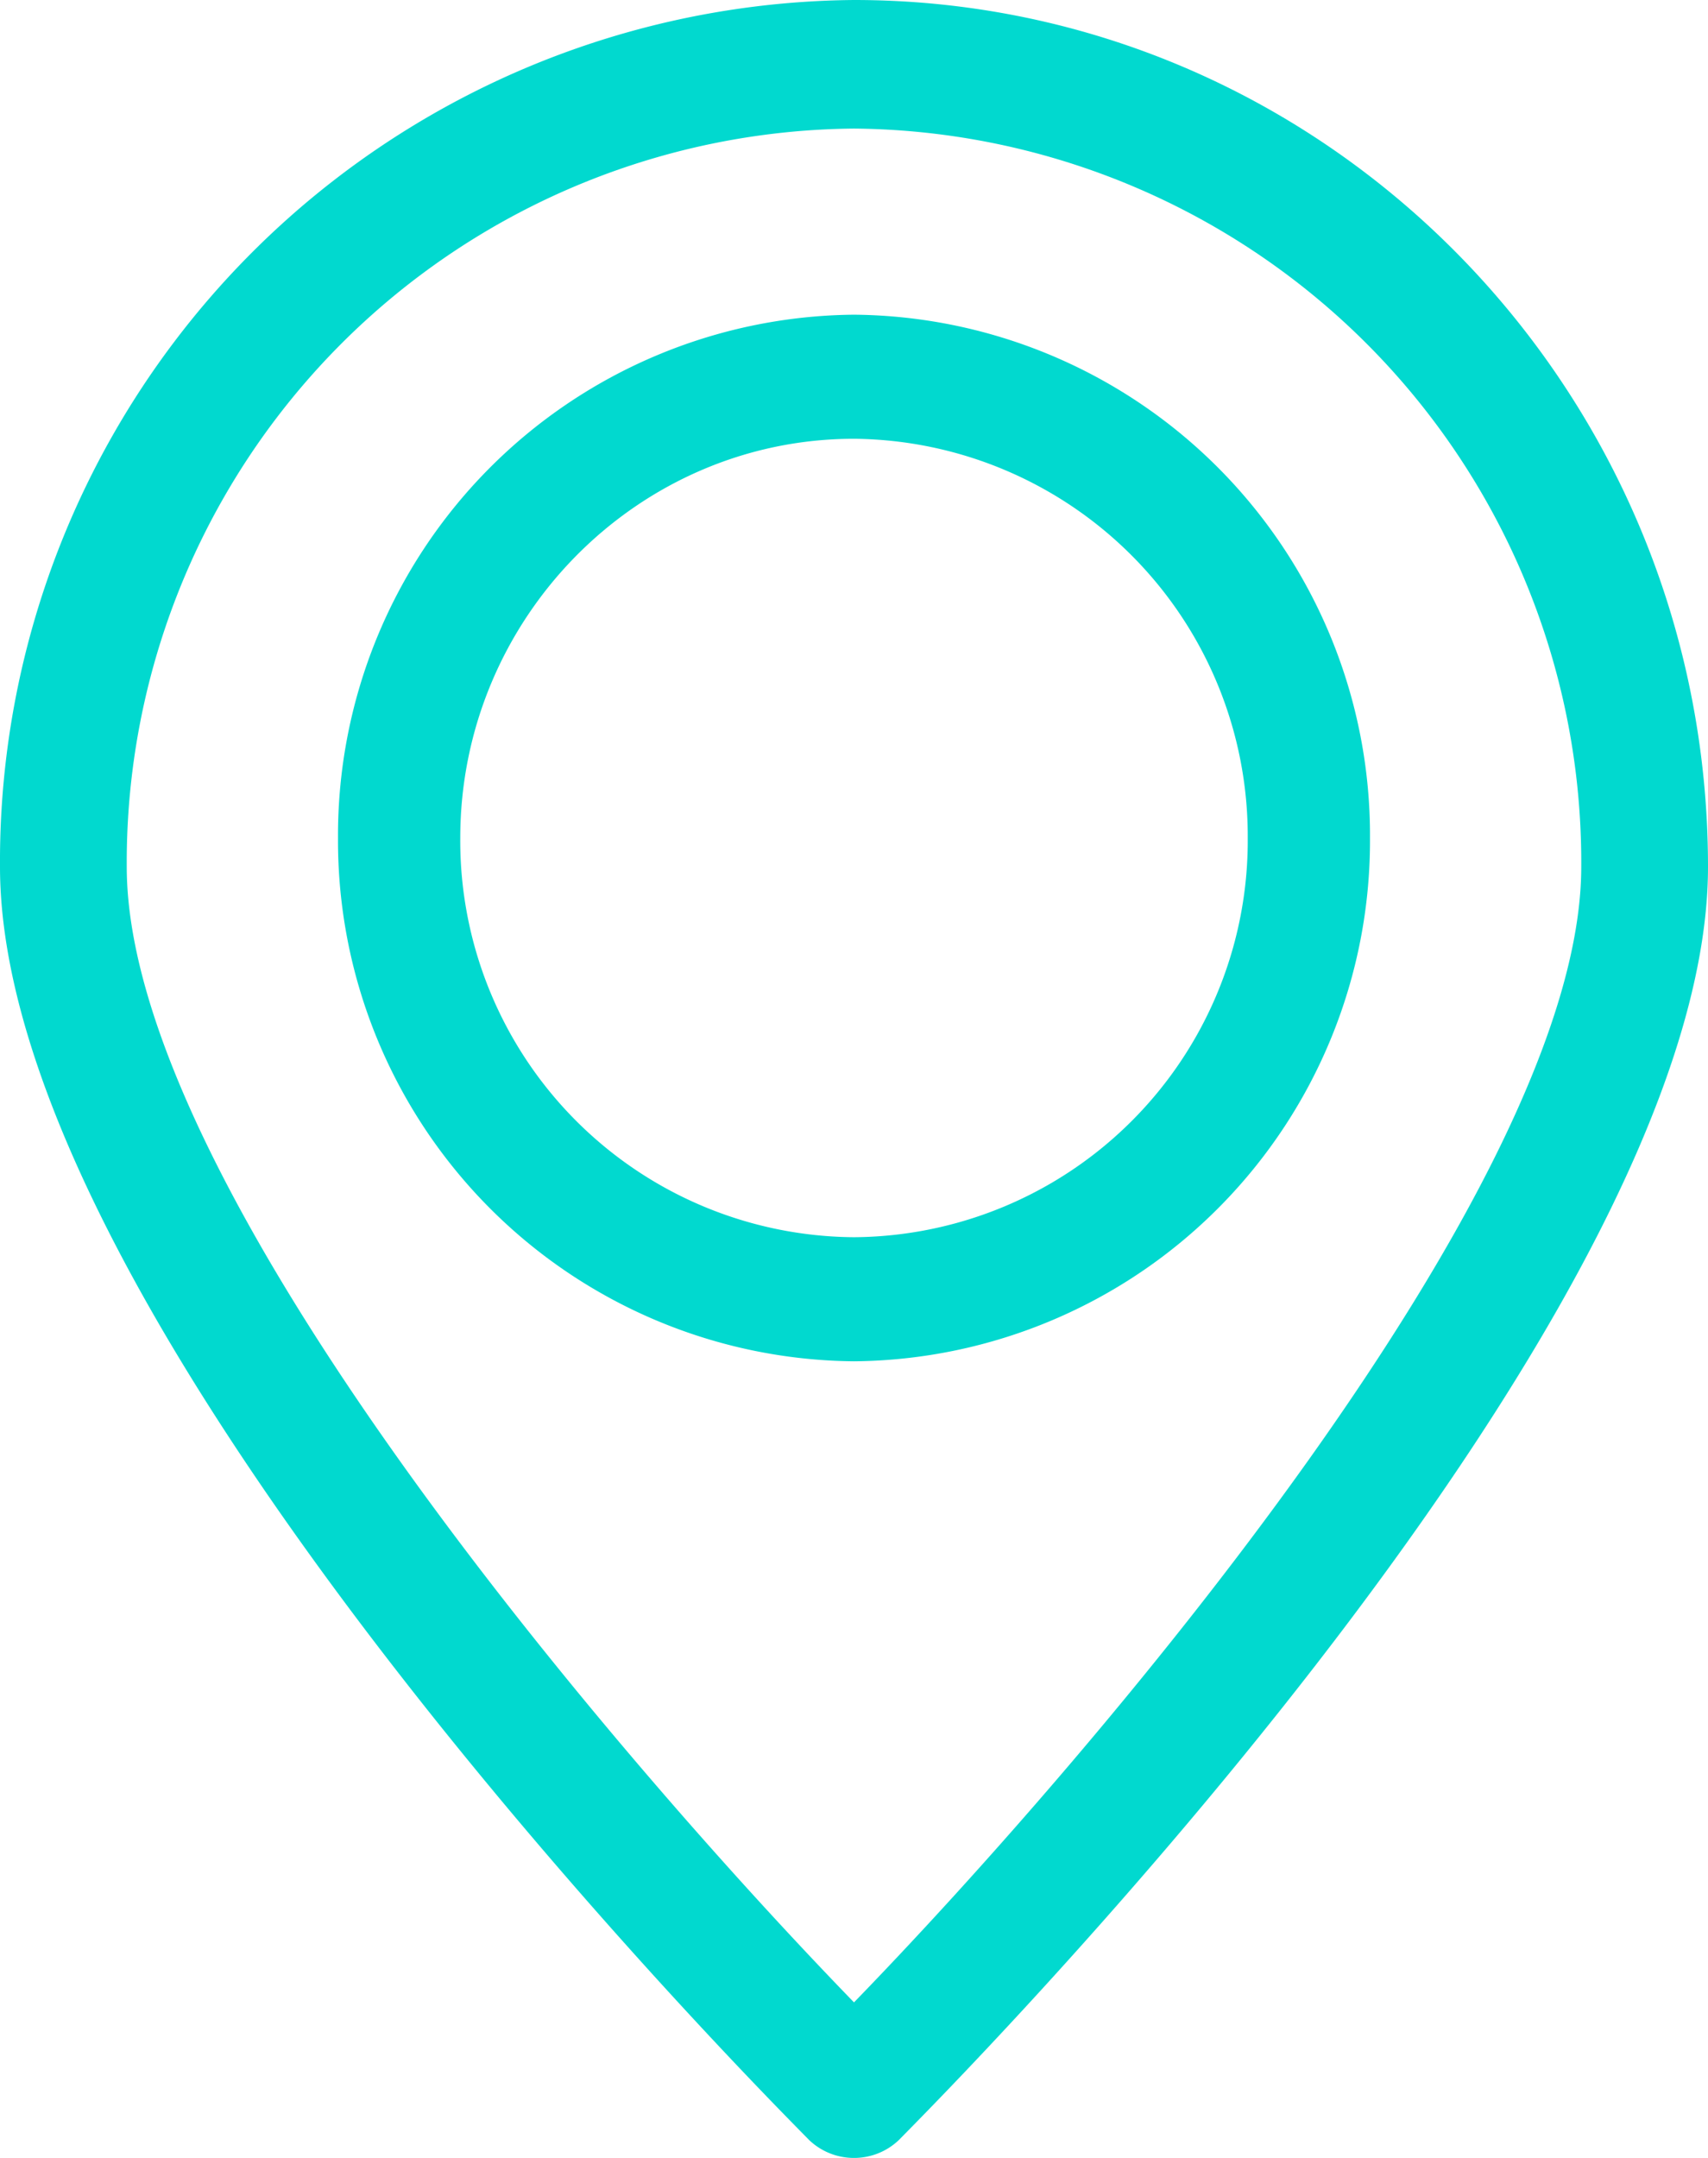 <svg xmlns="http://www.w3.org/2000/svg" xmlns:xlink="http://www.w3.org/1999/xlink" width="19" height="24" viewBox="0 0 19 24"><defs><path id="a" d="M260.24 1902.32a5.79 5.79 0 0 1-5.74 5.82 5.79 5.79 0 0 1-5.74-5.82 5.79 5.79 0 0 1 5.74-5.82 5.79 5.79 0 0 1 5.74 5.82zm-5.74-4.44c-2.41 0-4.38 2-4.38 4.44a4.41 4.41 0 0 0 4.38 4.44 4.41 4.41 0 0 0 4.38-4.44 4.42 4.42 0 0 0-4.38-4.44zm9.5 4.76c0 5.17-8.64 13.79-9 14.16a.72.72 0 0 1-.5.2.72.72 0 0 1-.5-.2c-.36-.37-9-8.99-9-14.16a9.58 9.58 0 0 1 9.5-9.64c5.24 0 9.5 4.32 9.5 9.64zm-1.41 0a8.16 8.16 0 0 0-8.09-8.21 8.16 8.16 0 0 0-8.09 8.21c0 3.56 5.44 9.9 8.09 12.63 2.65-2.73 8.09-9.08 8.09-12.63z"/></defs><g transform="translate(-245 -1893)"><use fill="#01D9CF" xlink:href="#a"/></g></svg>